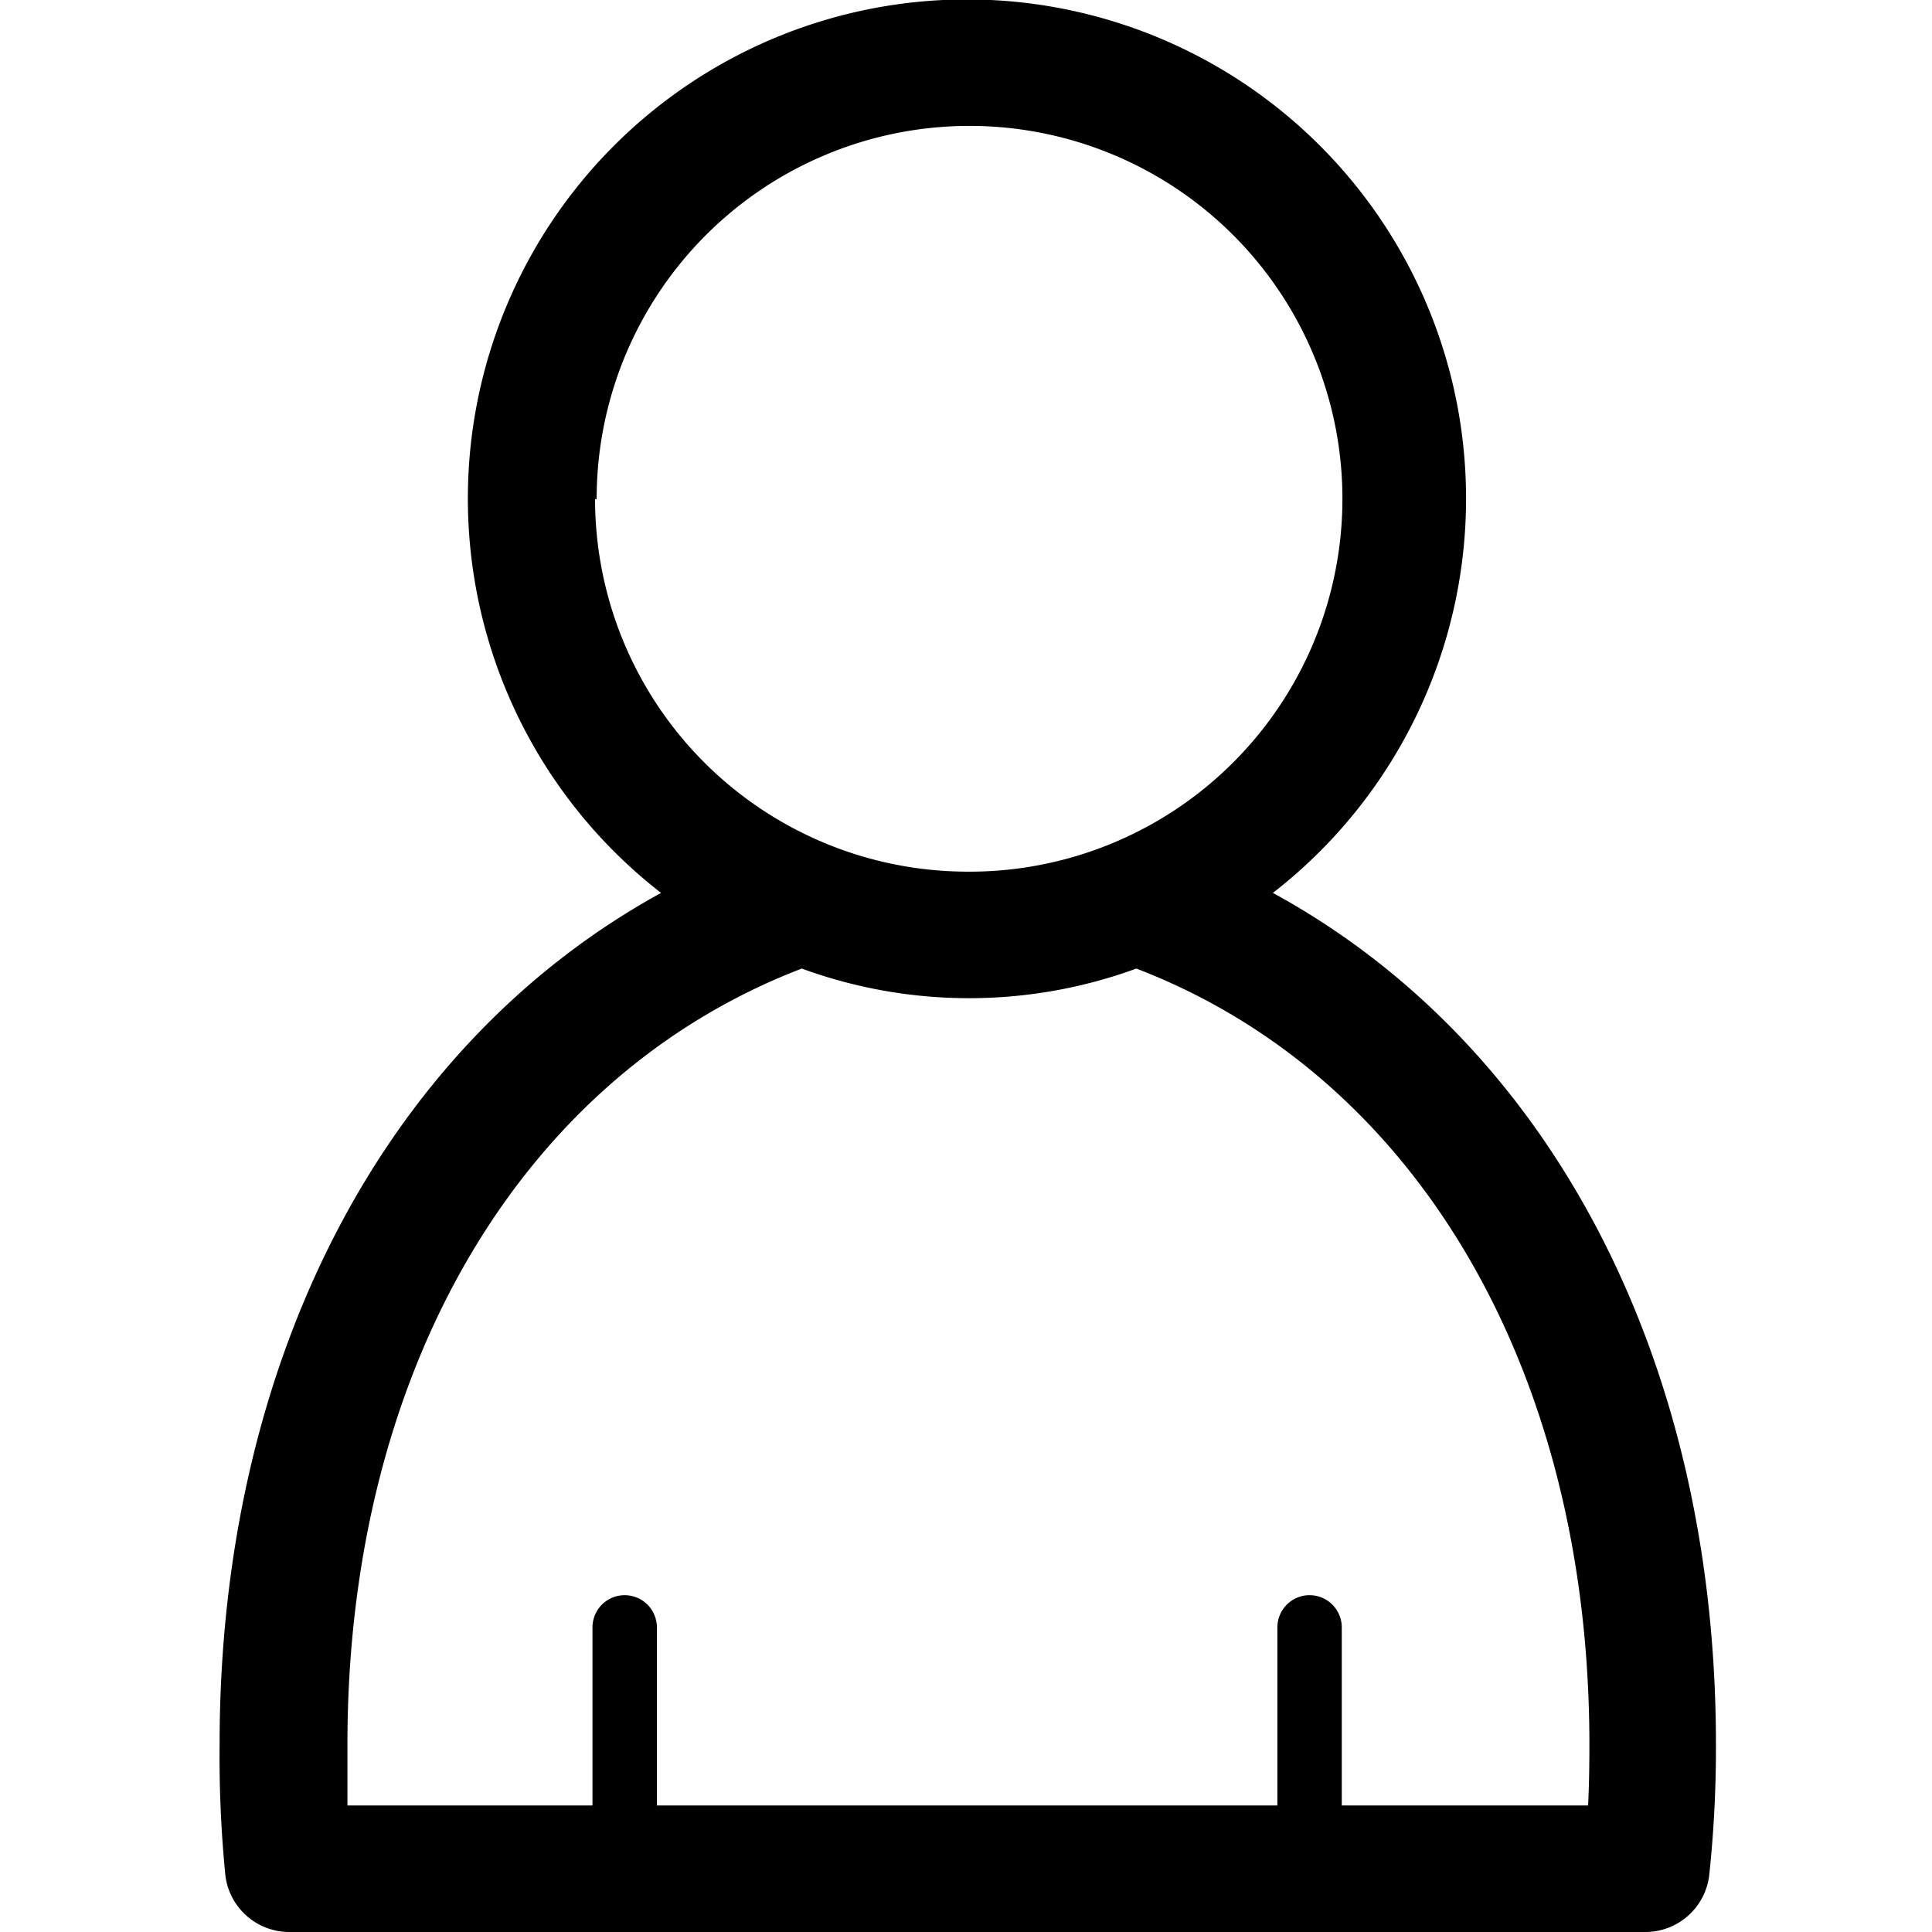 <svg xmlns="http://www.w3.org/2000/svg" viewBox="0 0 60 60"><defs><style>.cls-1{fill:none;}</style></defs><title>アセット 3</title><g id="レイヤー_2" data-name="レイヤー 2"><g id="レイヤー_1のコピー" data-name="レイヤー 1のコピー"><rect class="cls-1" width="60" height="60"/><path d="M39.53,27.73a15.5,15.5,0,1,0-19,0C12,32.41,6.82,42.18,6.82,54.17A37.45,37.45,0,0,0,7,58.25,2,2,0,0,0,9,60H51.13a2,2,0,0,0,1.95-1.75,37.18,37.18,0,0,0,.21-4.08C53.29,42.18,48.11,32.41,39.53,27.73Zm-21-12.23A11.58,11.58,0,1,1,30.06,27.07,11.58,11.58,0,0,1,18.48,15.5ZM49.32,56.07H41.67V50.54a1,1,0,1,0-2,0v5.53H20.4V50.54a1,1,0,1,0-2,0v5.53H10.79c0-.61,0-1.25,0-1.9,0-11.6,5.39-20.75,14.11-24.09a15.13,15.13,0,0,0,10.39,0C44,33.42,49.36,42.57,49.36,54.17,49.36,54.83,49.35,55.46,49.32,56.07Z"/></g></g></svg>